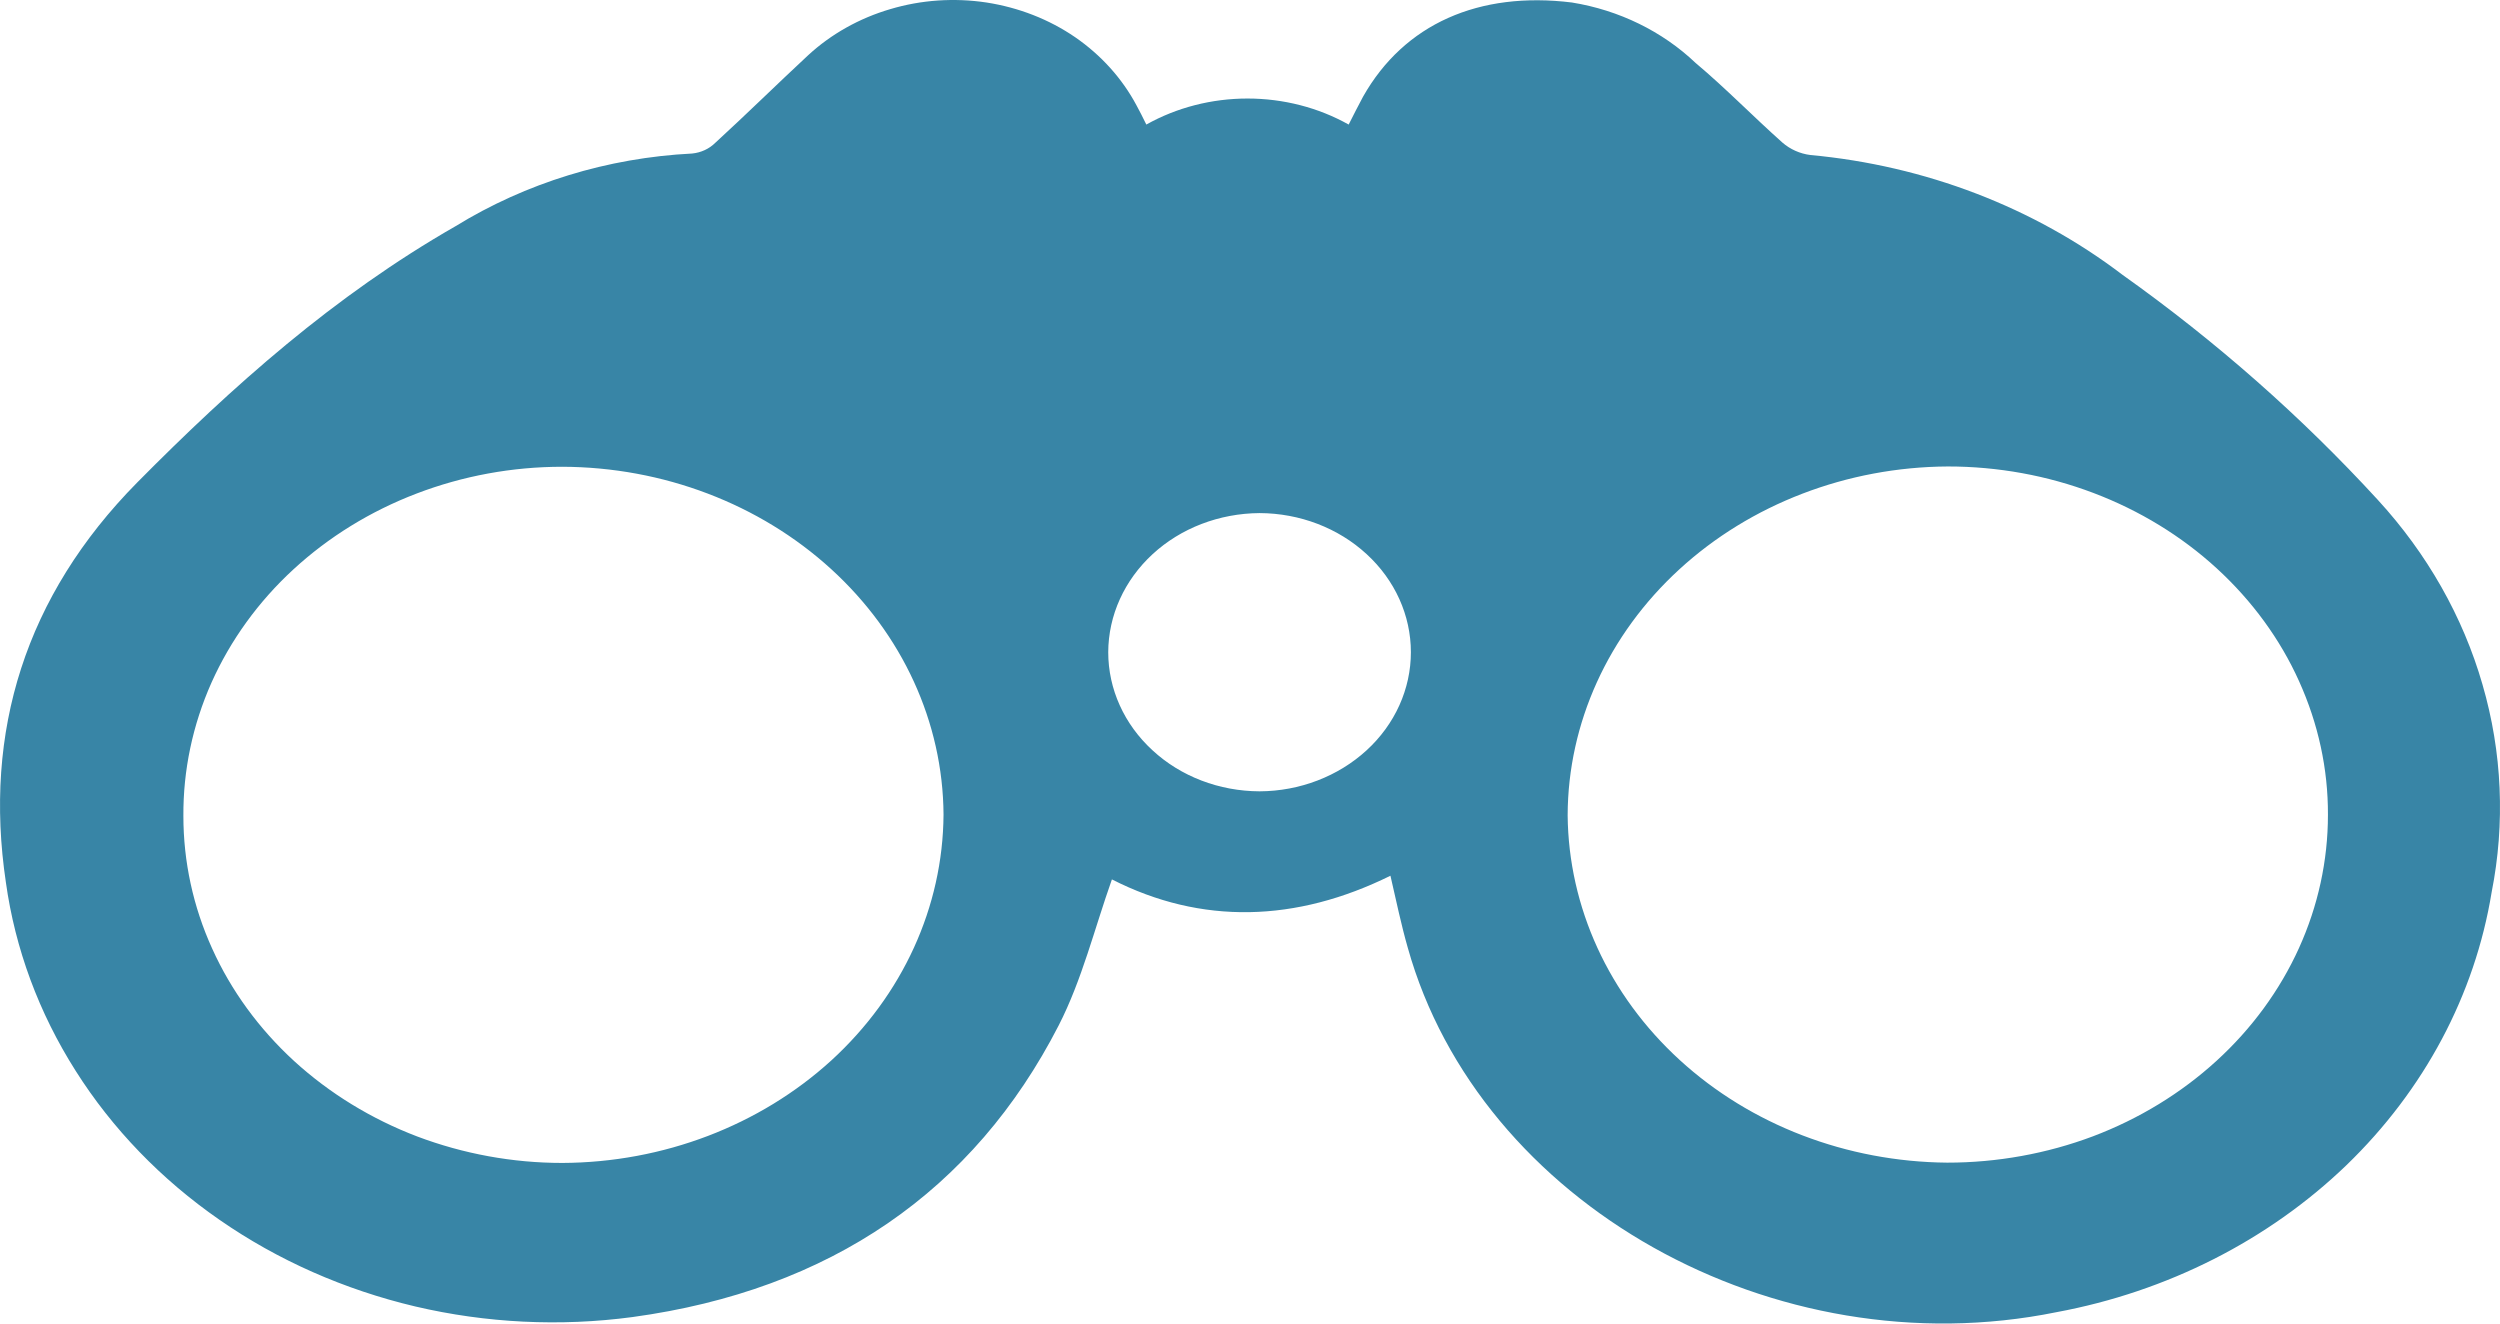 <svg width="17" height="9" viewBox="0 0 17 9" fill="none" xmlns="http://www.w3.org/2000/svg">
<path d="M7.795 0.847C8.002 0.731 8.24 0.67 8.483 0.67C8.726 0.67 8.964 0.731 9.171 0.847C9.204 0.783 9.235 0.719 9.269 0.657C9.549 0.162 10.058 -0.061 10.689 0.017C11.01 0.069 11.304 0.213 11.53 0.428C11.736 0.601 11.923 0.794 12.121 0.97C12.173 1.015 12.239 1.045 12.31 1.054C13.09 1.126 13.829 1.409 14.432 1.868C15.069 2.321 15.651 2.834 16.169 3.399C16.504 3.764 16.748 4.193 16.881 4.655C17.015 5.116 17.036 5.599 16.943 6.068C16.829 6.765 16.485 7.412 15.956 7.923C15.426 8.433 14.738 8.783 13.983 8.923C12.067 9.312 10.061 8.186 9.573 6.445C9.528 6.288 9.495 6.128 9.455 5.955C8.813 6.272 8.17 6.29 7.561 5.98C7.442 6.316 7.358 6.662 7.199 6.973C6.621 8.099 5.646 8.772 4.301 8.956C3.808 9.022 3.306 8.997 2.824 8.884C2.342 8.77 1.889 8.57 1.493 8.295C1.096 8.02 0.763 7.675 0.514 7.281C0.264 6.887 0.103 6.452 0.04 6C-0.113 4.975 0.172 4.052 0.933 3.281C1.581 2.626 2.273 2.01 3.098 1.538C3.576 1.244 4.131 1.073 4.706 1.044C4.767 1.038 4.823 1.012 4.864 0.971C5.077 0.776 5.283 0.573 5.495 0.376C5.651 0.232 5.843 0.124 6.054 0.062C6.265 -0.001 6.489 -0.016 6.708 0.017C6.927 0.051 7.133 0.131 7.311 0.253C7.488 0.375 7.631 0.534 7.728 0.716C7.749 0.754 7.769 0.794 7.795 0.847ZM6.416 5.539C6.412 4.912 6.137 4.312 5.651 3.869C5.165 3.426 4.509 3.176 3.823 3.174C3.483 3.174 3.147 3.236 2.833 3.356C2.519 3.476 2.235 3.651 1.995 3.872C1.756 4.092 1.567 4.354 1.438 4.642C1.31 4.93 1.245 5.238 1.247 5.549C1.247 5.858 1.313 6.165 1.443 6.451C1.572 6.737 1.762 6.997 2.001 7.216C2.241 7.435 2.525 7.609 2.837 7.728C3.15 7.846 3.485 7.908 3.824 7.908C4.51 7.905 5.167 7.654 5.653 7.211C6.138 6.767 6.412 6.167 6.416 5.539ZM15.83 5.539C15.831 5.228 15.764 4.921 15.634 4.633C15.505 4.346 15.314 4.085 15.074 3.865C14.834 3.645 14.549 3.471 14.235 3.352C13.921 3.233 13.585 3.172 13.245 3.172C12.559 3.176 11.903 3.428 11.419 3.872C10.935 4.316 10.662 4.917 10.66 5.544C10.666 6.169 10.939 6.766 11.422 7.208C11.905 7.65 12.558 7.9 13.241 7.906C13.581 7.906 13.918 7.845 14.232 7.727C14.546 7.608 14.831 7.434 15.072 7.214C15.312 6.995 15.503 6.734 15.633 6.447C15.763 6.16 15.83 5.852 15.83 5.541V5.539ZM7.536 4.435C7.536 4.685 7.644 4.925 7.837 5.102C8.029 5.28 8.291 5.38 8.565 5.381C8.838 5.38 9.1 5.279 9.293 5.102C9.486 4.925 9.594 4.685 9.594 4.435C9.594 4.185 9.486 3.945 9.293 3.768C9.1 3.59 8.838 3.49 8.565 3.489C8.291 3.491 8.03 3.591 7.838 3.768C7.645 3.946 7.537 4.185 7.536 4.435Z" fill="#3885A6"/>
</svg>
